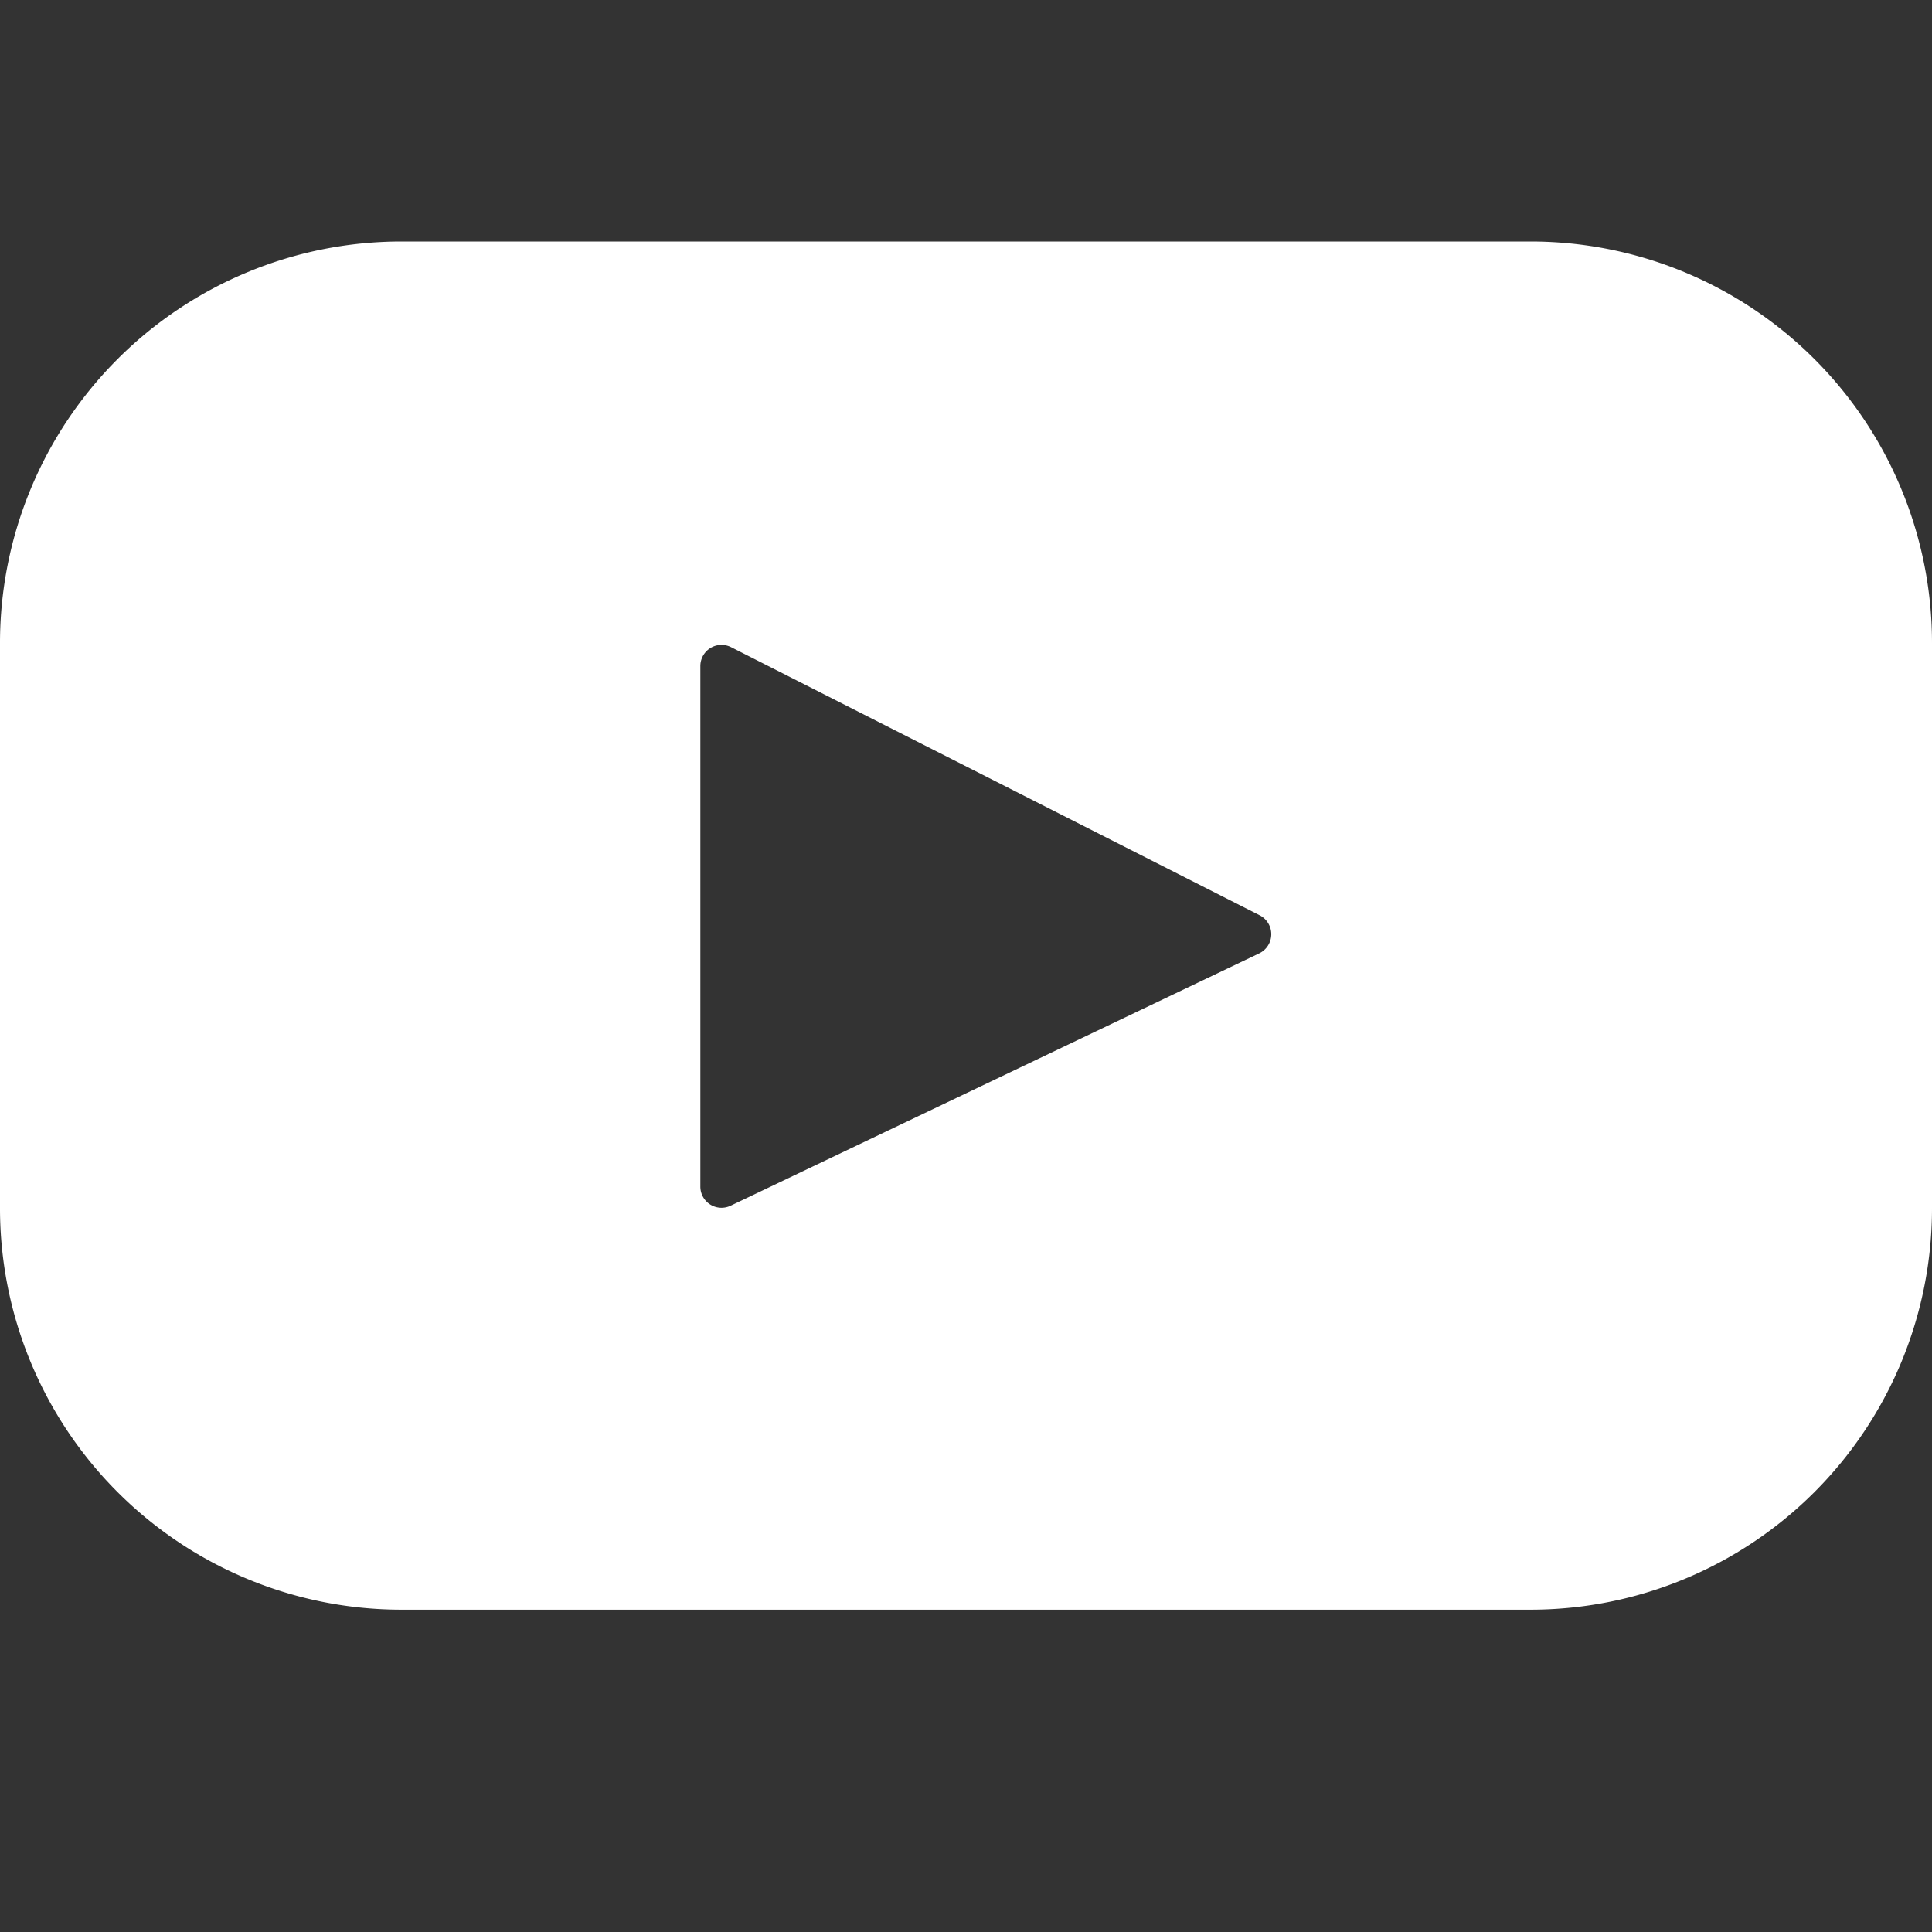 <svg xmlns="http://www.w3.org/2000/svg" width="24" height="24" viewBox="0 0 24 24"><rect x="0" y="0" width="24" height="24" fill="#333333" stroke="none"/><defs><style>.a{fill:none;}.b{fill:#fff;}</style></defs><g transform="translate(-12 -13)"><rect class="a" width="24" height="24" transform="translate(12 13)"/><path class="b" d="M19.016,67.393H4.984A4.987,4.987,0,0,0,0,72.382V79.4a4.987,4.987,0,0,0,4.984,4.989H19.016A4.987,4.987,0,0,0,24,79.4V72.382A4.987,4.987,0,0,0,19.016,67.393Zm-3.371,8.842L9.082,79.368A.263.263,0,0,1,8.7,79.13V72.668a.263.263,0,0,1,.383-.235l6.563,3.329A.264.264,0,0,1,15.645,76.235Z" transform="translate(12 -51.393)"/></g></svg>